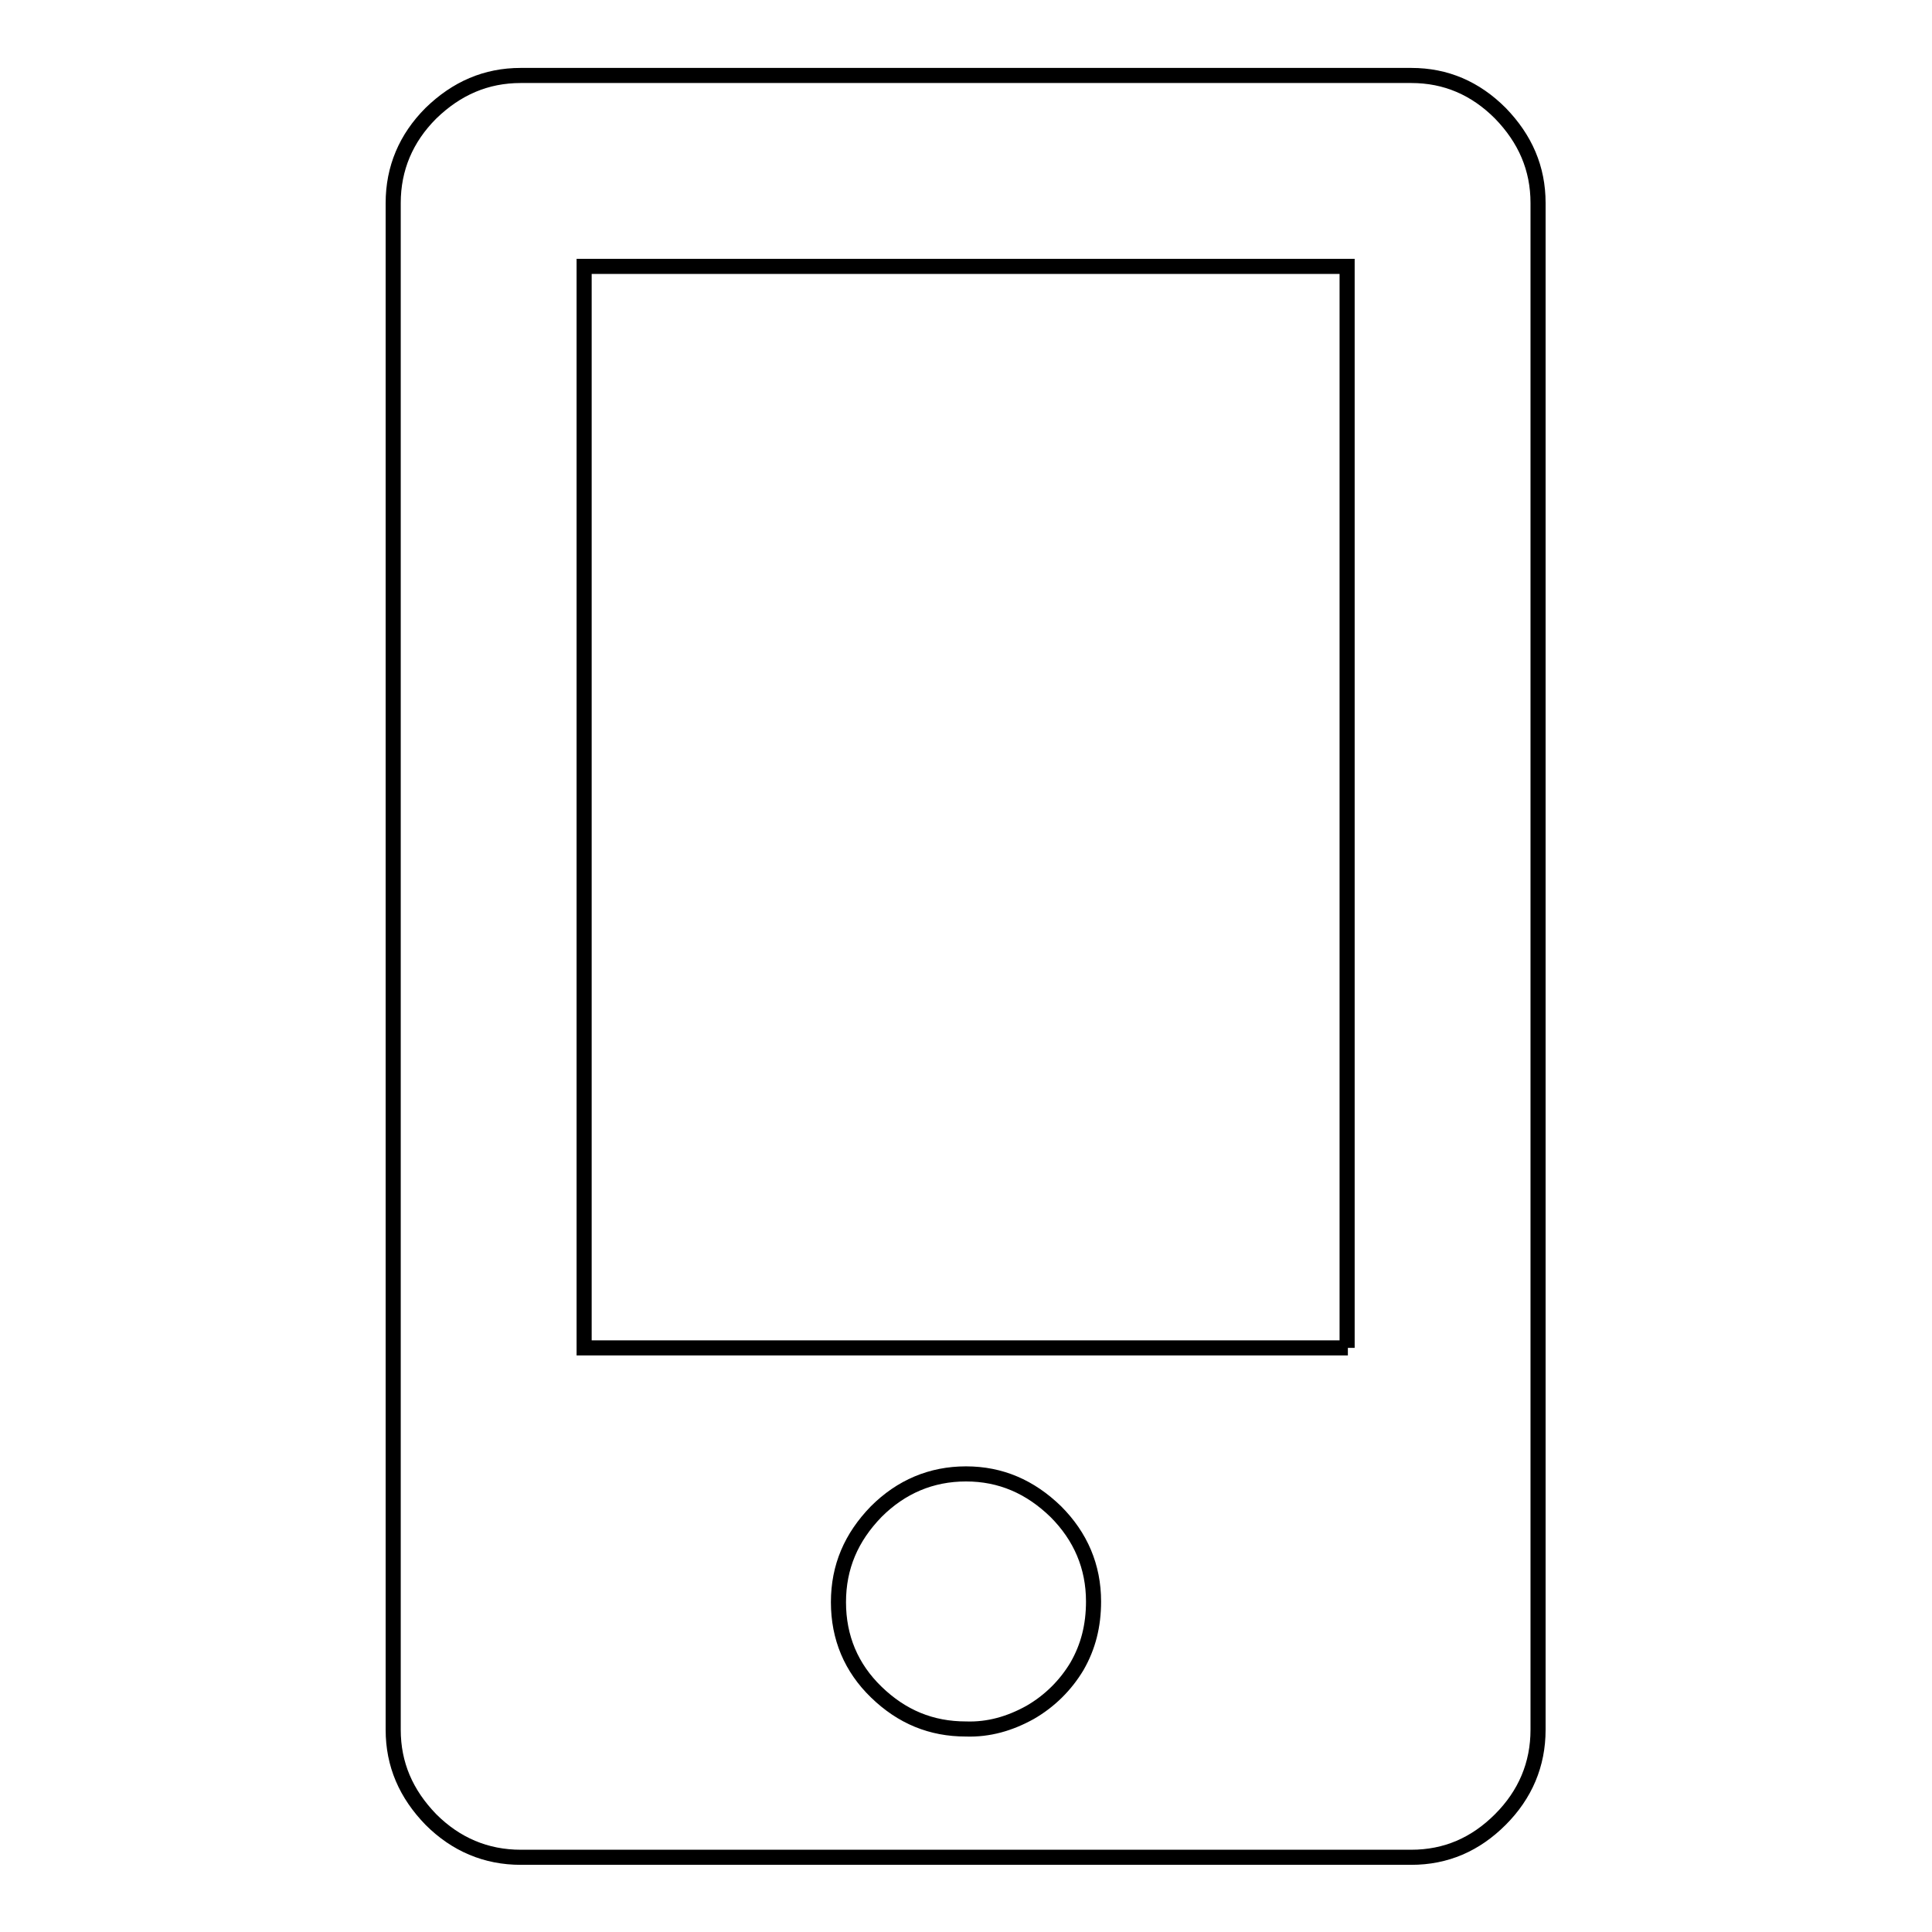 <?xml version="1.0" encoding="utf-8"?>
<!-- Svg Vector Icons : http://www.onlinewebfonts.com/icon -->
<!DOCTYPE svg PUBLIC "-//W3C//DTD SVG 1.1//EN" "http://www.w3.org/Graphics/SVG/1.1/DTD/svg11.dtd">
<svg version="1.1" xmlns="http://www.w3.org/2000/svg" xmlns:xlink="http://www.w3.org/1999/xlink" x="0px" y="0px" viewBox="0 0 256 256" enable-background="new 0 0 256 256" xml:space="preserve">
<g> <path stroke-width="2" fill-opacity="0" stroke="#000000"  d="M128,220.7L128,220.7z M187,10H69c-4.6,0-8.5,1.7-11.9,5c-3.3,3.3-5,7.3-5,11.9v202.3c0,4.6,1.7,8.5,5,11.9 c3.3,3.3,7.3,5,11.9,5h118c4.6,0,8.5-1.7,11.8-5c3.3-3.3,5-7.3,5-11.9V26.9c0-4.6-1.7-8.5-5-11.9C195.5,11.7,191.6,10,187,10z  M128,229.1c-4.6,0-8.5-1.6-11.9-4.9c-3.3-3.2-5-7.2-5-11.9c0-4.7,1.7-8.6,5-12c3.3-3.3,7.3-5,11.9-5c4.6,0,8.5,1.7,11.9,5 c3.3,3.3,5,7.3,5,11.9c0,3.2-0.7,6-2.2,8.6c-1.5,2.5-3.6,4.6-6.2,6.1C133.8,228.4,131,229.2,128,229.1L128,229.1z M178.6,178.6 H77.4V35.3h101.1V178.6z"/></g>
</svg>